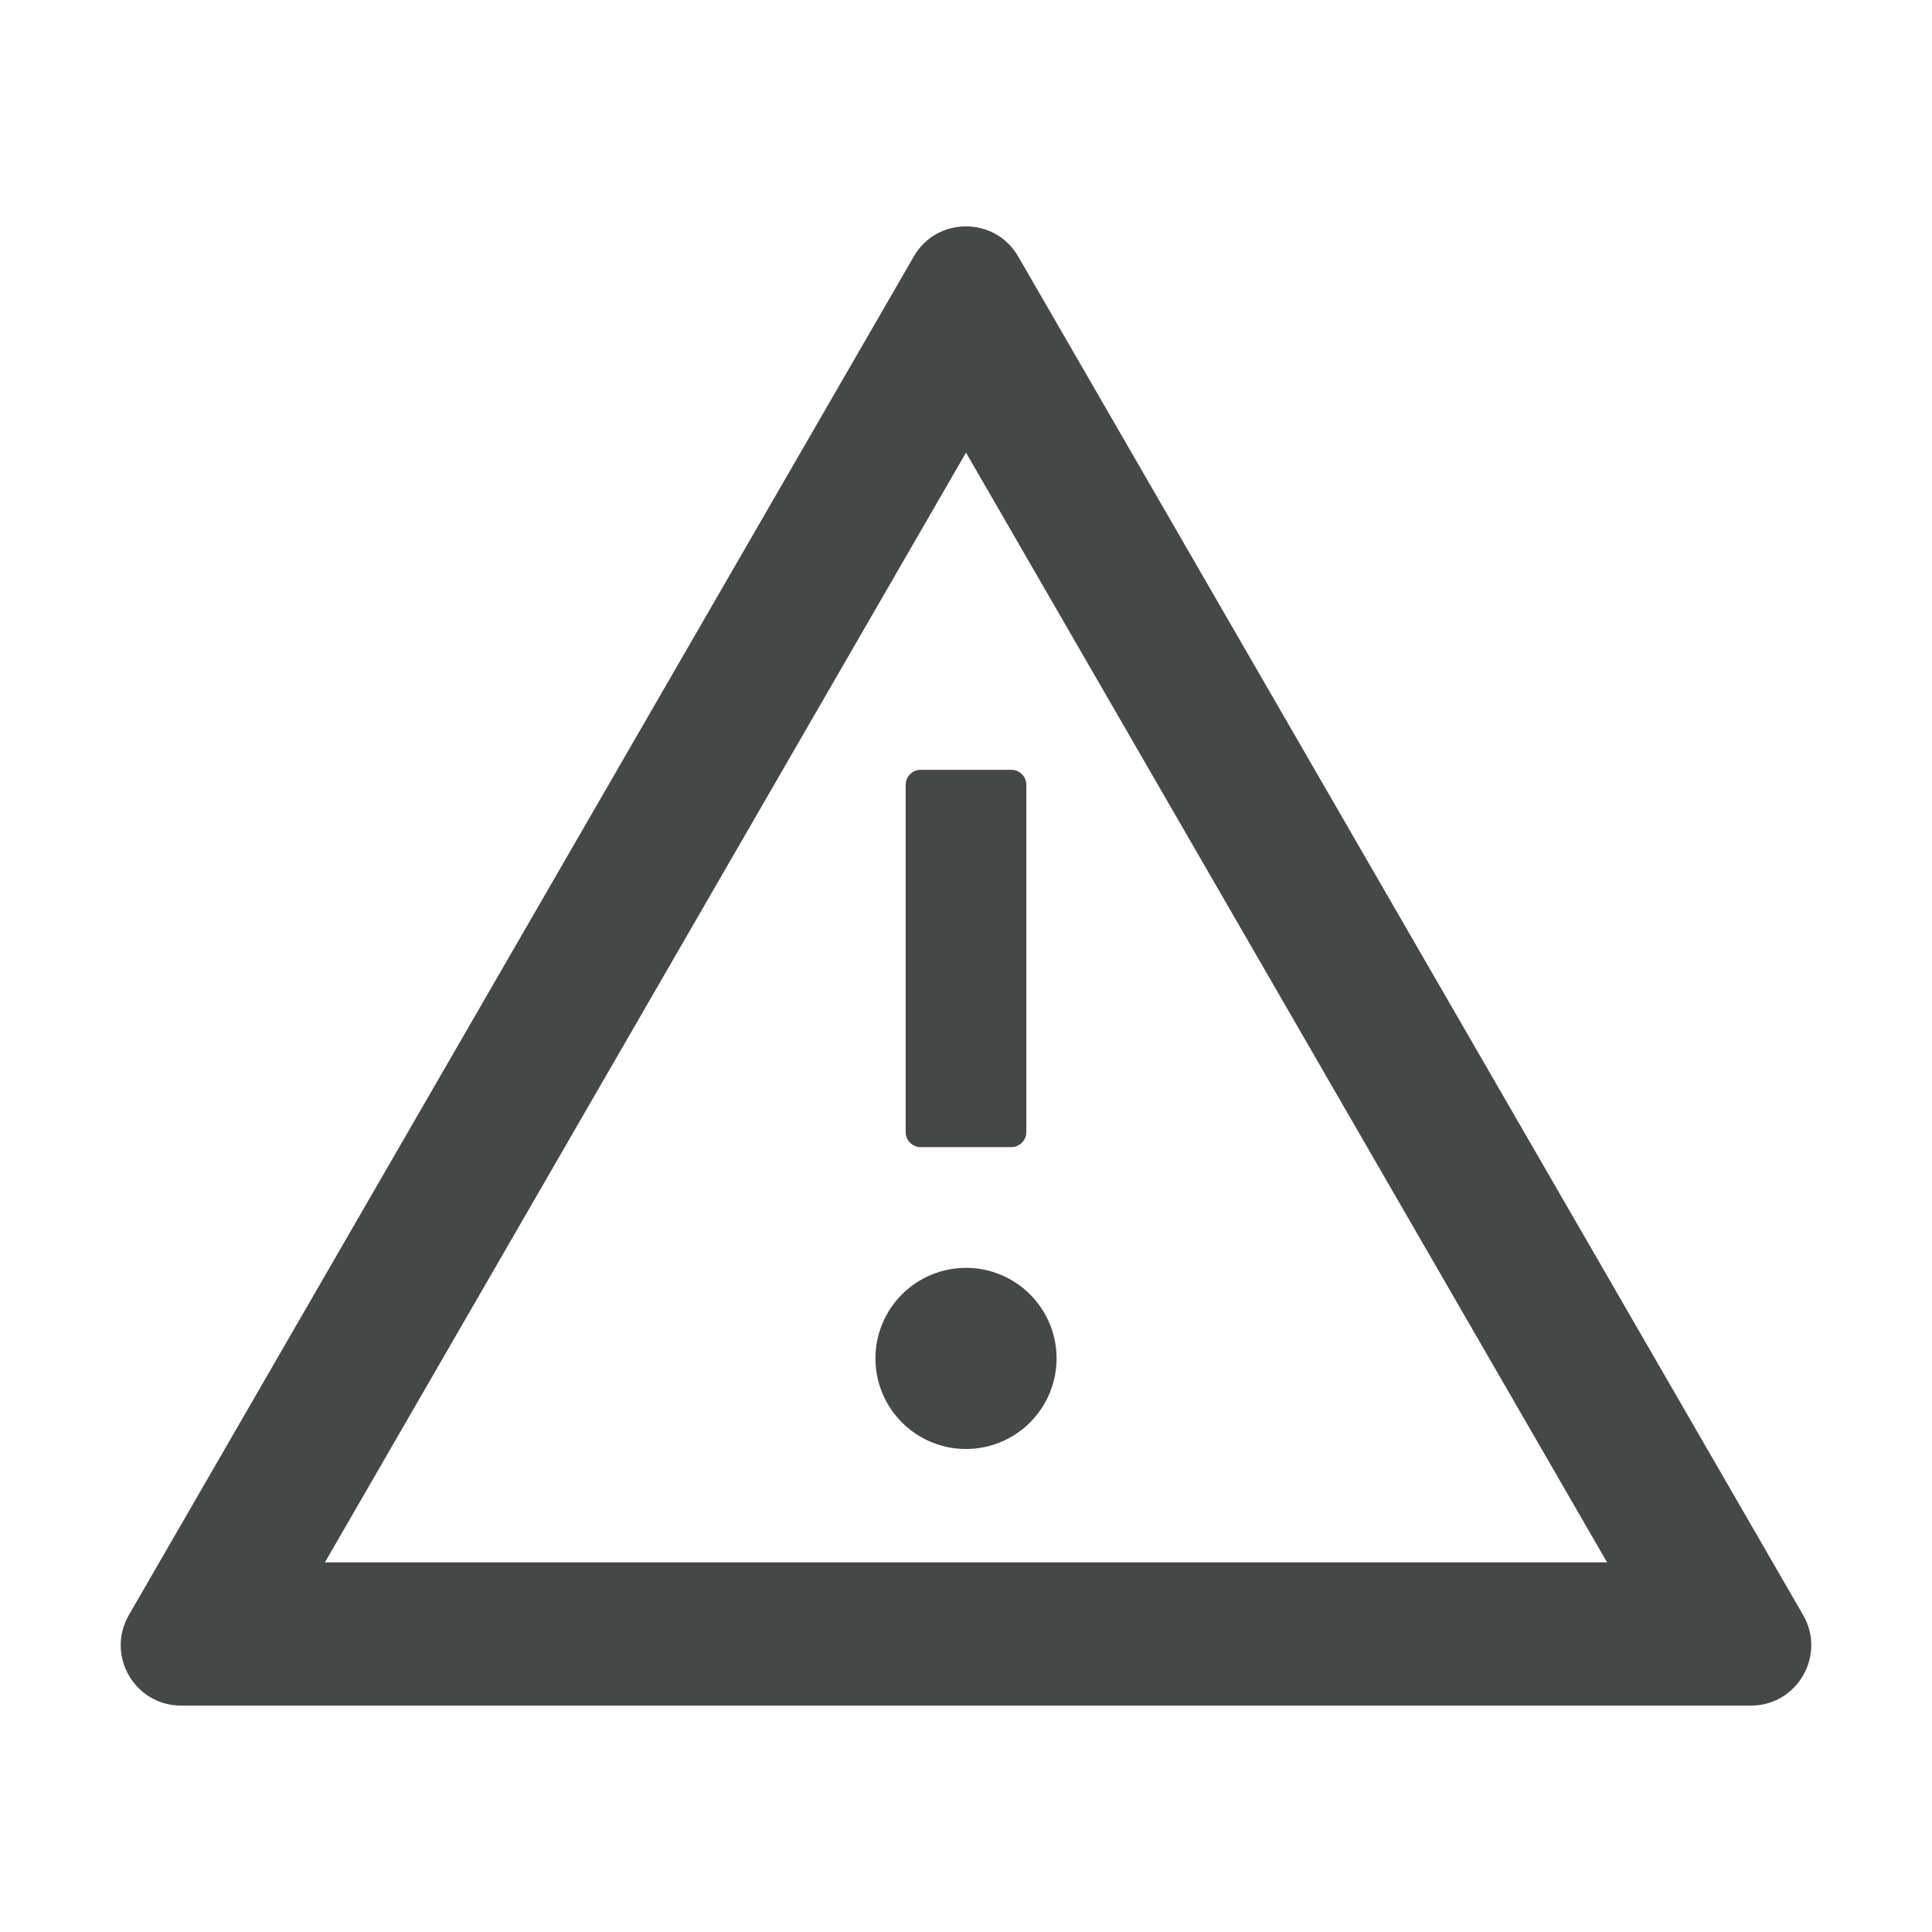 <svg width="34" height="34" viewBox="0 0 34 34" fill="none" xmlns="http://www.w3.org/2000/svg">
<path d="M31.732 28.422L17.92 4.516C17.714 4.16 17.359 3.984 17 3.984C16.641 3.984 16.283 4.16 16.08 4.516L2.268 28.422C1.859 29.132 2.371 30.016 3.188 30.016H30.812C31.629 30.016 32.141 29.132 31.732 28.422ZM5.718 27.495L17 7.965L28.282 27.495H5.718Z" fill="#454847"/>
<path d="M15.406 23.906C15.406 24.329 15.574 24.734 15.873 25.033C16.172 25.332 16.577 25.5 17 25.5C17.423 25.5 17.828 25.332 18.127 25.033C18.426 24.734 18.594 24.329 18.594 23.906C18.594 23.484 18.426 23.078 18.127 22.779C17.828 22.48 17.423 22.312 17 22.312C16.577 22.312 16.172 22.48 15.873 22.779C15.574 23.078 15.406 23.484 15.406 23.906ZM15.938 13.812V19.922C15.938 20.068 16.057 20.188 16.203 20.188H17.797C17.943 20.188 18.062 20.068 18.062 19.922V13.812C18.062 13.666 17.943 13.547 17.797 13.547H16.203C16.057 13.547 15.938 13.666 15.938 13.812Z" fill="#454847"/>
</svg>
